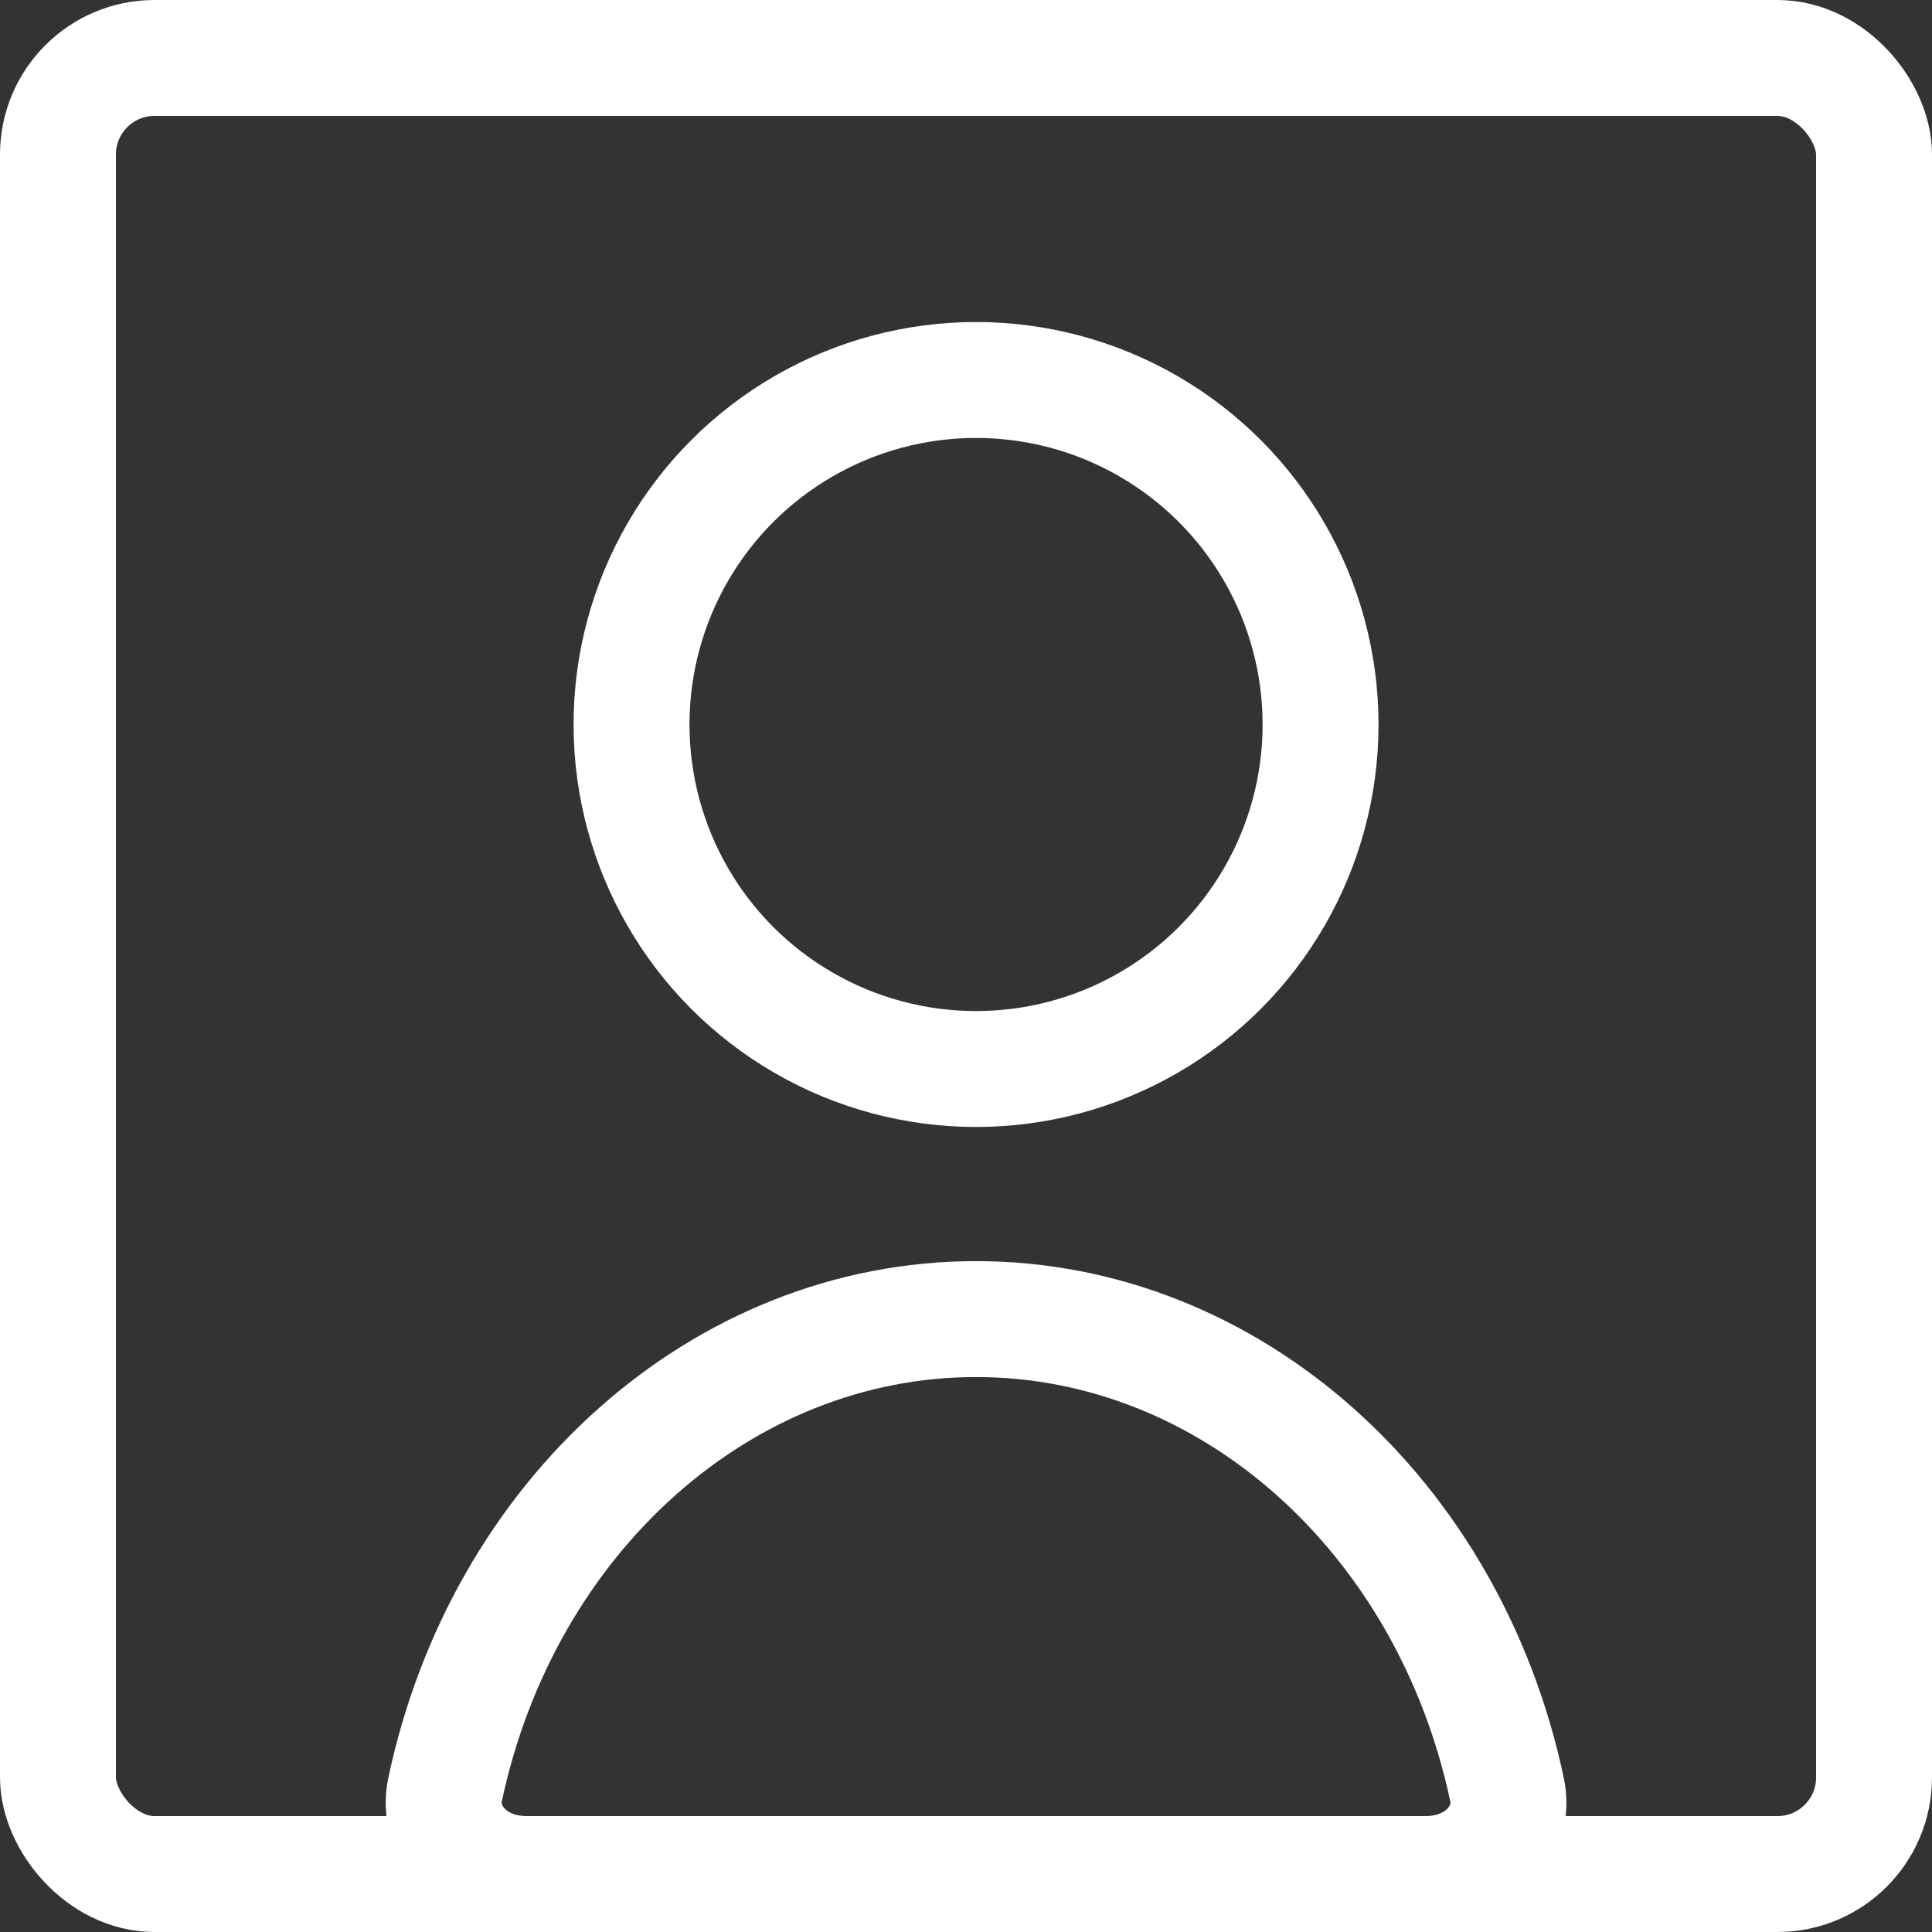 <svg width="25" height="25" viewBox="0 0 25 25" fill="none" xmlns="http://www.w3.org/2000/svg">
<rect x="0" y="0" width="25" height="25" fill="#333333" stroke="none"/>
<rect x="0.75" y="0.75" width="23.5" height="23.5" rx="1.25" stroke="white" stroke-width="1.5"/>
<circle cx="12.63" cy="9.375" r="4.458" stroke="white" stroke-width="1.5"/>
<path d="M5.757 23.168C6.505 19.617 9.344 17.069 12.63 17.069C15.917 17.069 18.755 19.617 19.503 23.168C19.61 23.675 19.188 24.25 18.443 24.25H6.818C6.073 24.25 5.651 23.675 5.757 23.168Z" stroke="white" stroke-width="1.5"/>
</svg>
